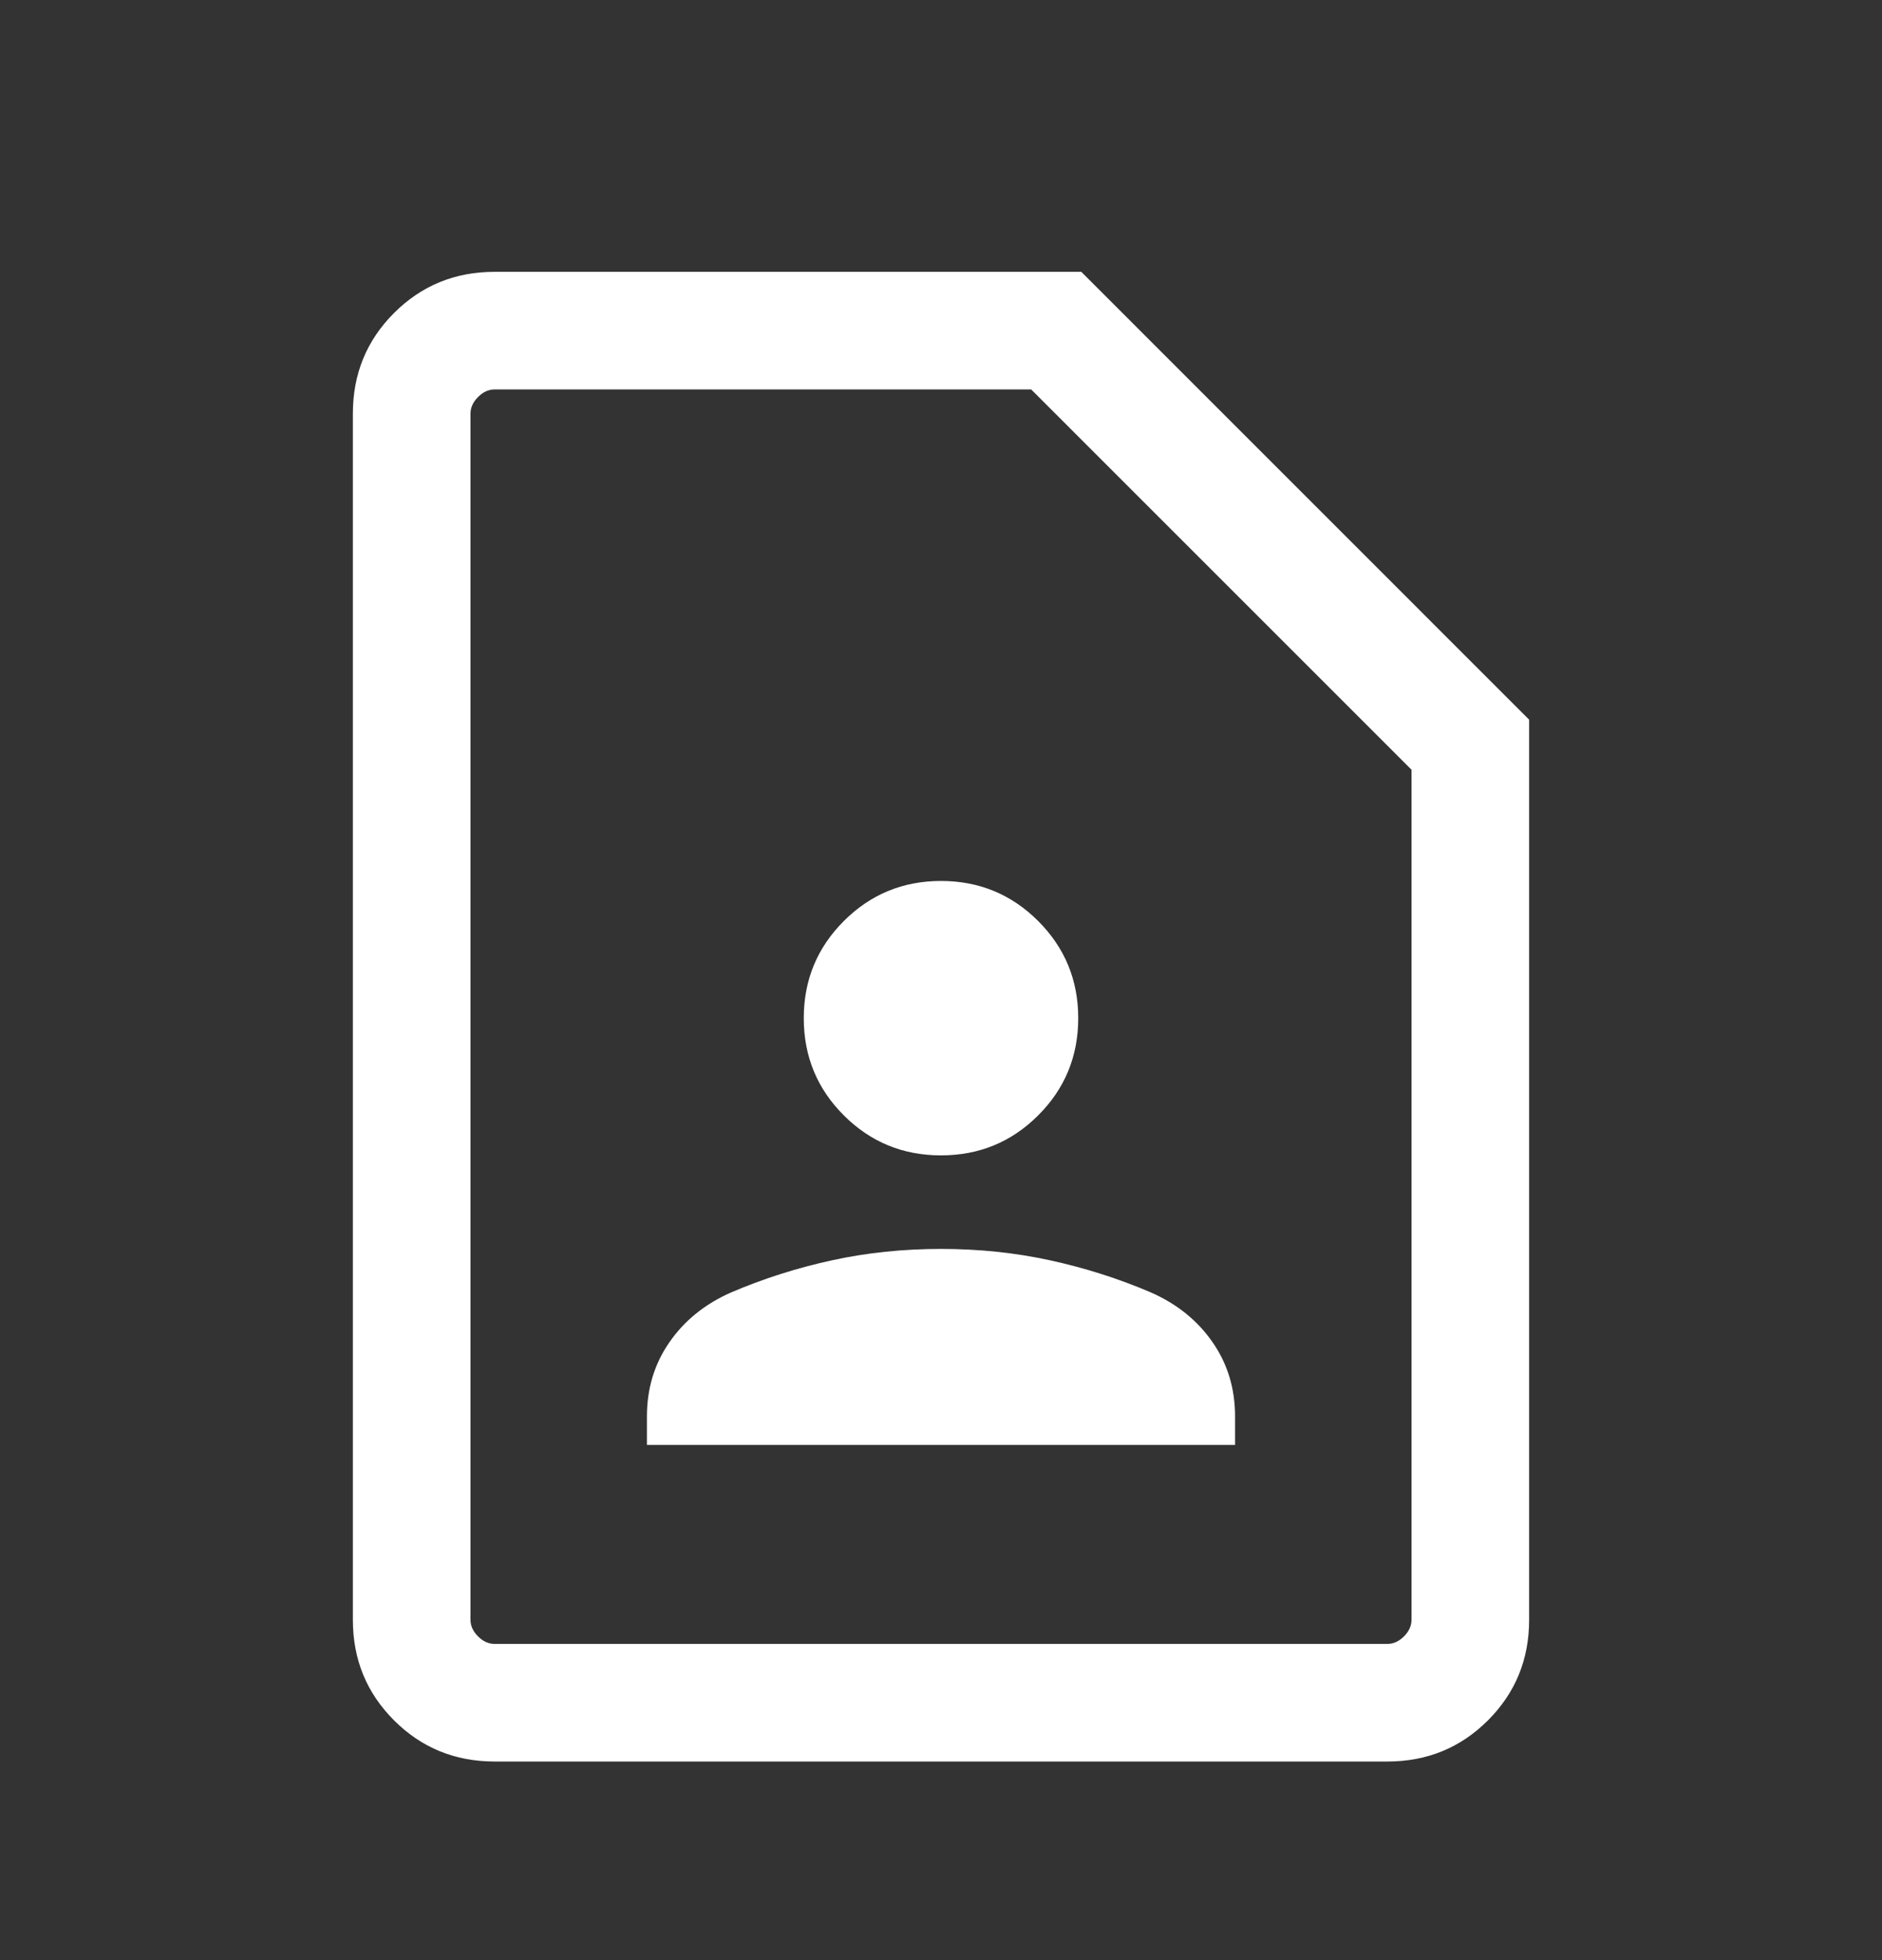 <svg width="24" height="25" viewBox="0 0 24 25" fill="none" xmlns="http://www.w3.org/2000/svg">
<rect x="0" y="0" width="24" height="25" fill="#333333" stroke="none"/>
<path d="M12 14.736C12.486 14.736 12.899 14.566 13.239 14.226C13.58 13.886 13.75 13.472 13.75 12.986C13.75 12.501 13.58 12.088 13.239 11.747C12.899 11.407 12.486 11.236 12 11.236C11.514 11.236 11.101 11.407 10.761 11.747C10.42 12.088 10.25 12.501 10.25 12.986C10.25 13.472 10.42 13.886 10.761 14.226C11.101 14.566 11.514 14.736 12 14.736ZM8.25 18.429H15.75V18.065C15.75 17.71 15.655 17.395 15.463 17.119C15.273 16.844 15.011 16.632 14.679 16.485C14.265 16.308 13.835 16.171 13.389 16.074C12.944 15.977 12.481 15.929 12 15.929C11.519 15.929 11.056 15.977 10.611 16.074C10.165 16.171 9.735 16.308 9.321 16.485C8.989 16.632 8.727 16.844 8.537 17.119C8.345 17.395 8.25 17.71 8.25 18.065V18.429ZM17.692 22.467H6.308C5.803 22.467 5.375 22.292 5.025 21.942C4.675 21.592 4.5 21.165 4.5 20.66V5.275C4.5 4.77 4.675 4.342 5.025 3.992C5.375 3.642 5.803 3.467 6.308 3.467H13.789L19.5 9.179V20.66C19.5 21.165 19.325 21.592 18.975 21.942C18.625 22.292 18.197 22.467 17.692 22.467ZM17.692 20.967C17.769 20.967 17.84 20.935 17.904 20.871C17.968 20.807 18 20.736 18 20.66V9.817L13.15 4.967H6.308C6.231 4.967 6.16 4.999 6.096 5.064C6.032 5.128 6 5.198 6 5.275V20.66C6 20.736 6.032 20.807 6.096 20.871C6.16 20.935 6.231 20.967 6.308 20.967H17.692Z" fill="white"/>
</svg>
